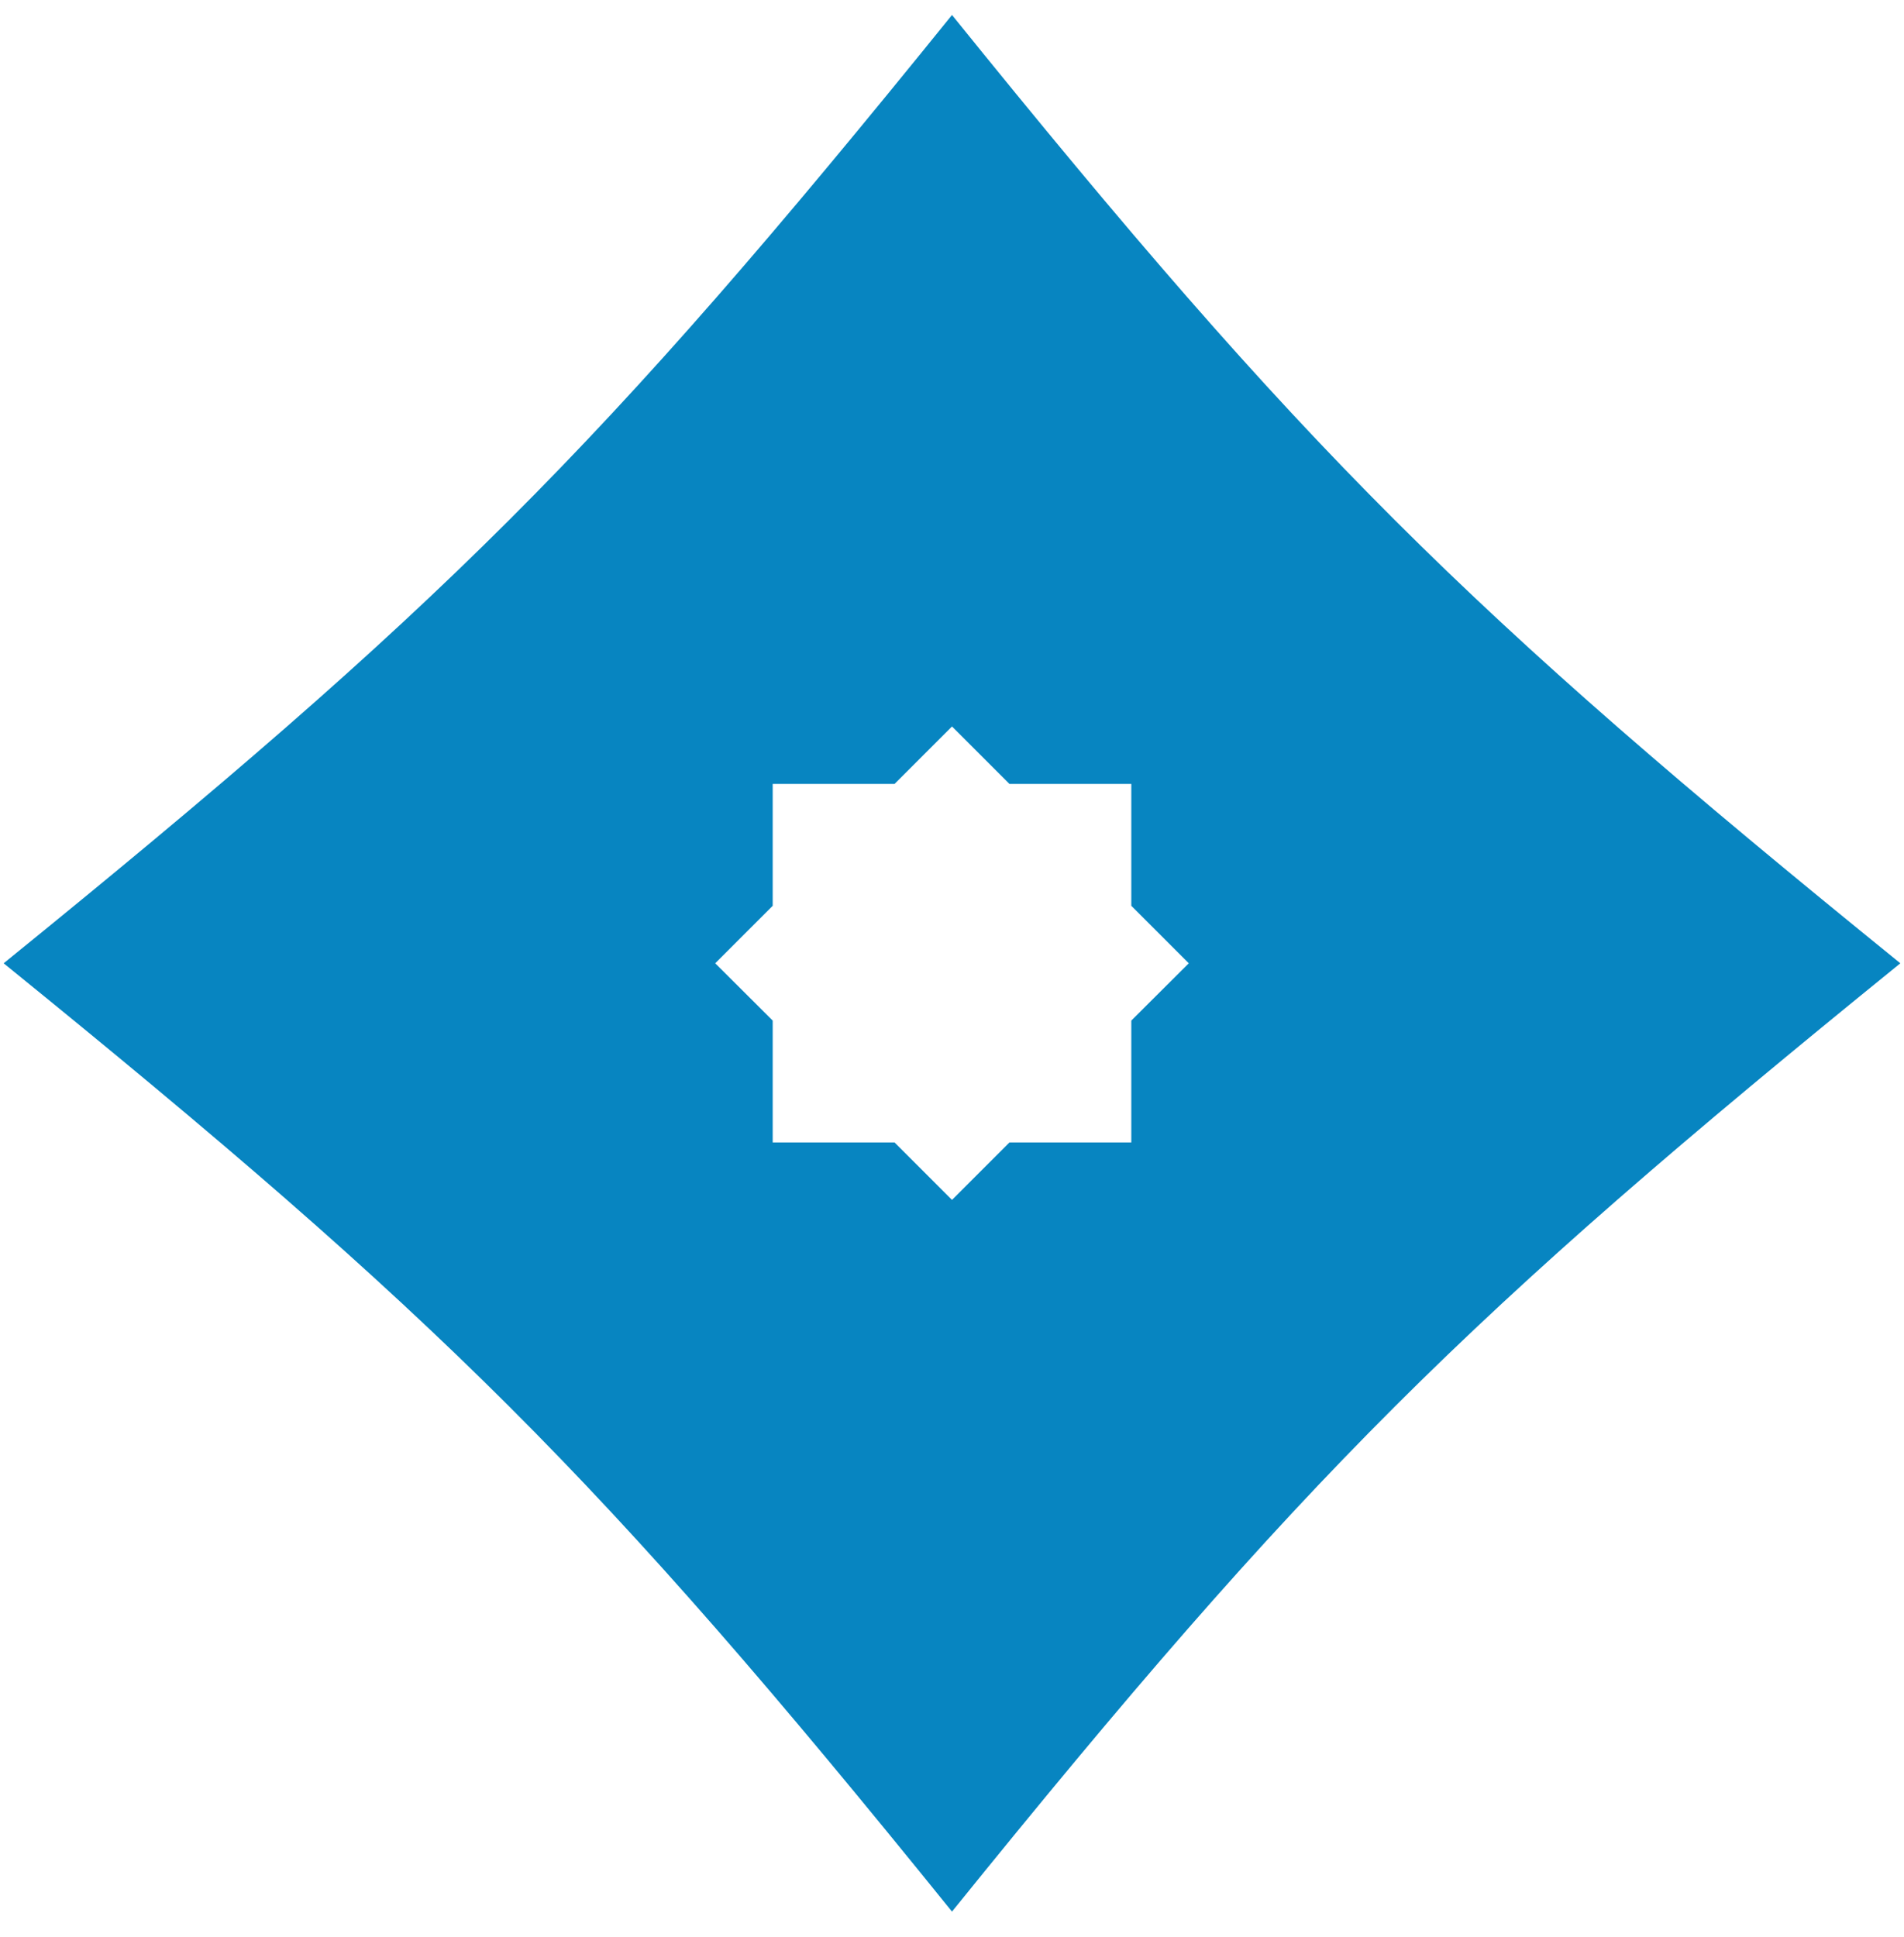 <?xml version="1.0" encoding="UTF-8"?> <svg xmlns="http://www.w3.org/2000/svg" width="58" height="59" viewBox="0 0 58 59" fill="none"><path fill-rule="evenodd" clip-rule="evenodd" d="M29 0.456C18.272 13.735 13.371 18.583 0.111 29.34C13.371 40.092 18.272 44.94 29 58.224C39.728 44.945 44.629 40.096 57.889 29.34C44.629 18.588 39.728 13.739 29 0.456ZM34.462 31.085V34.797H30.75L29 36.547L27.25 34.797H23.538V31.085L21.787 29.34L23.538 27.589V23.877H27.25L29 22.127L30.75 23.877H34.462V27.589L36.213 29.34L34.462 31.085Z" fill="#0785C1"></path></svg> 